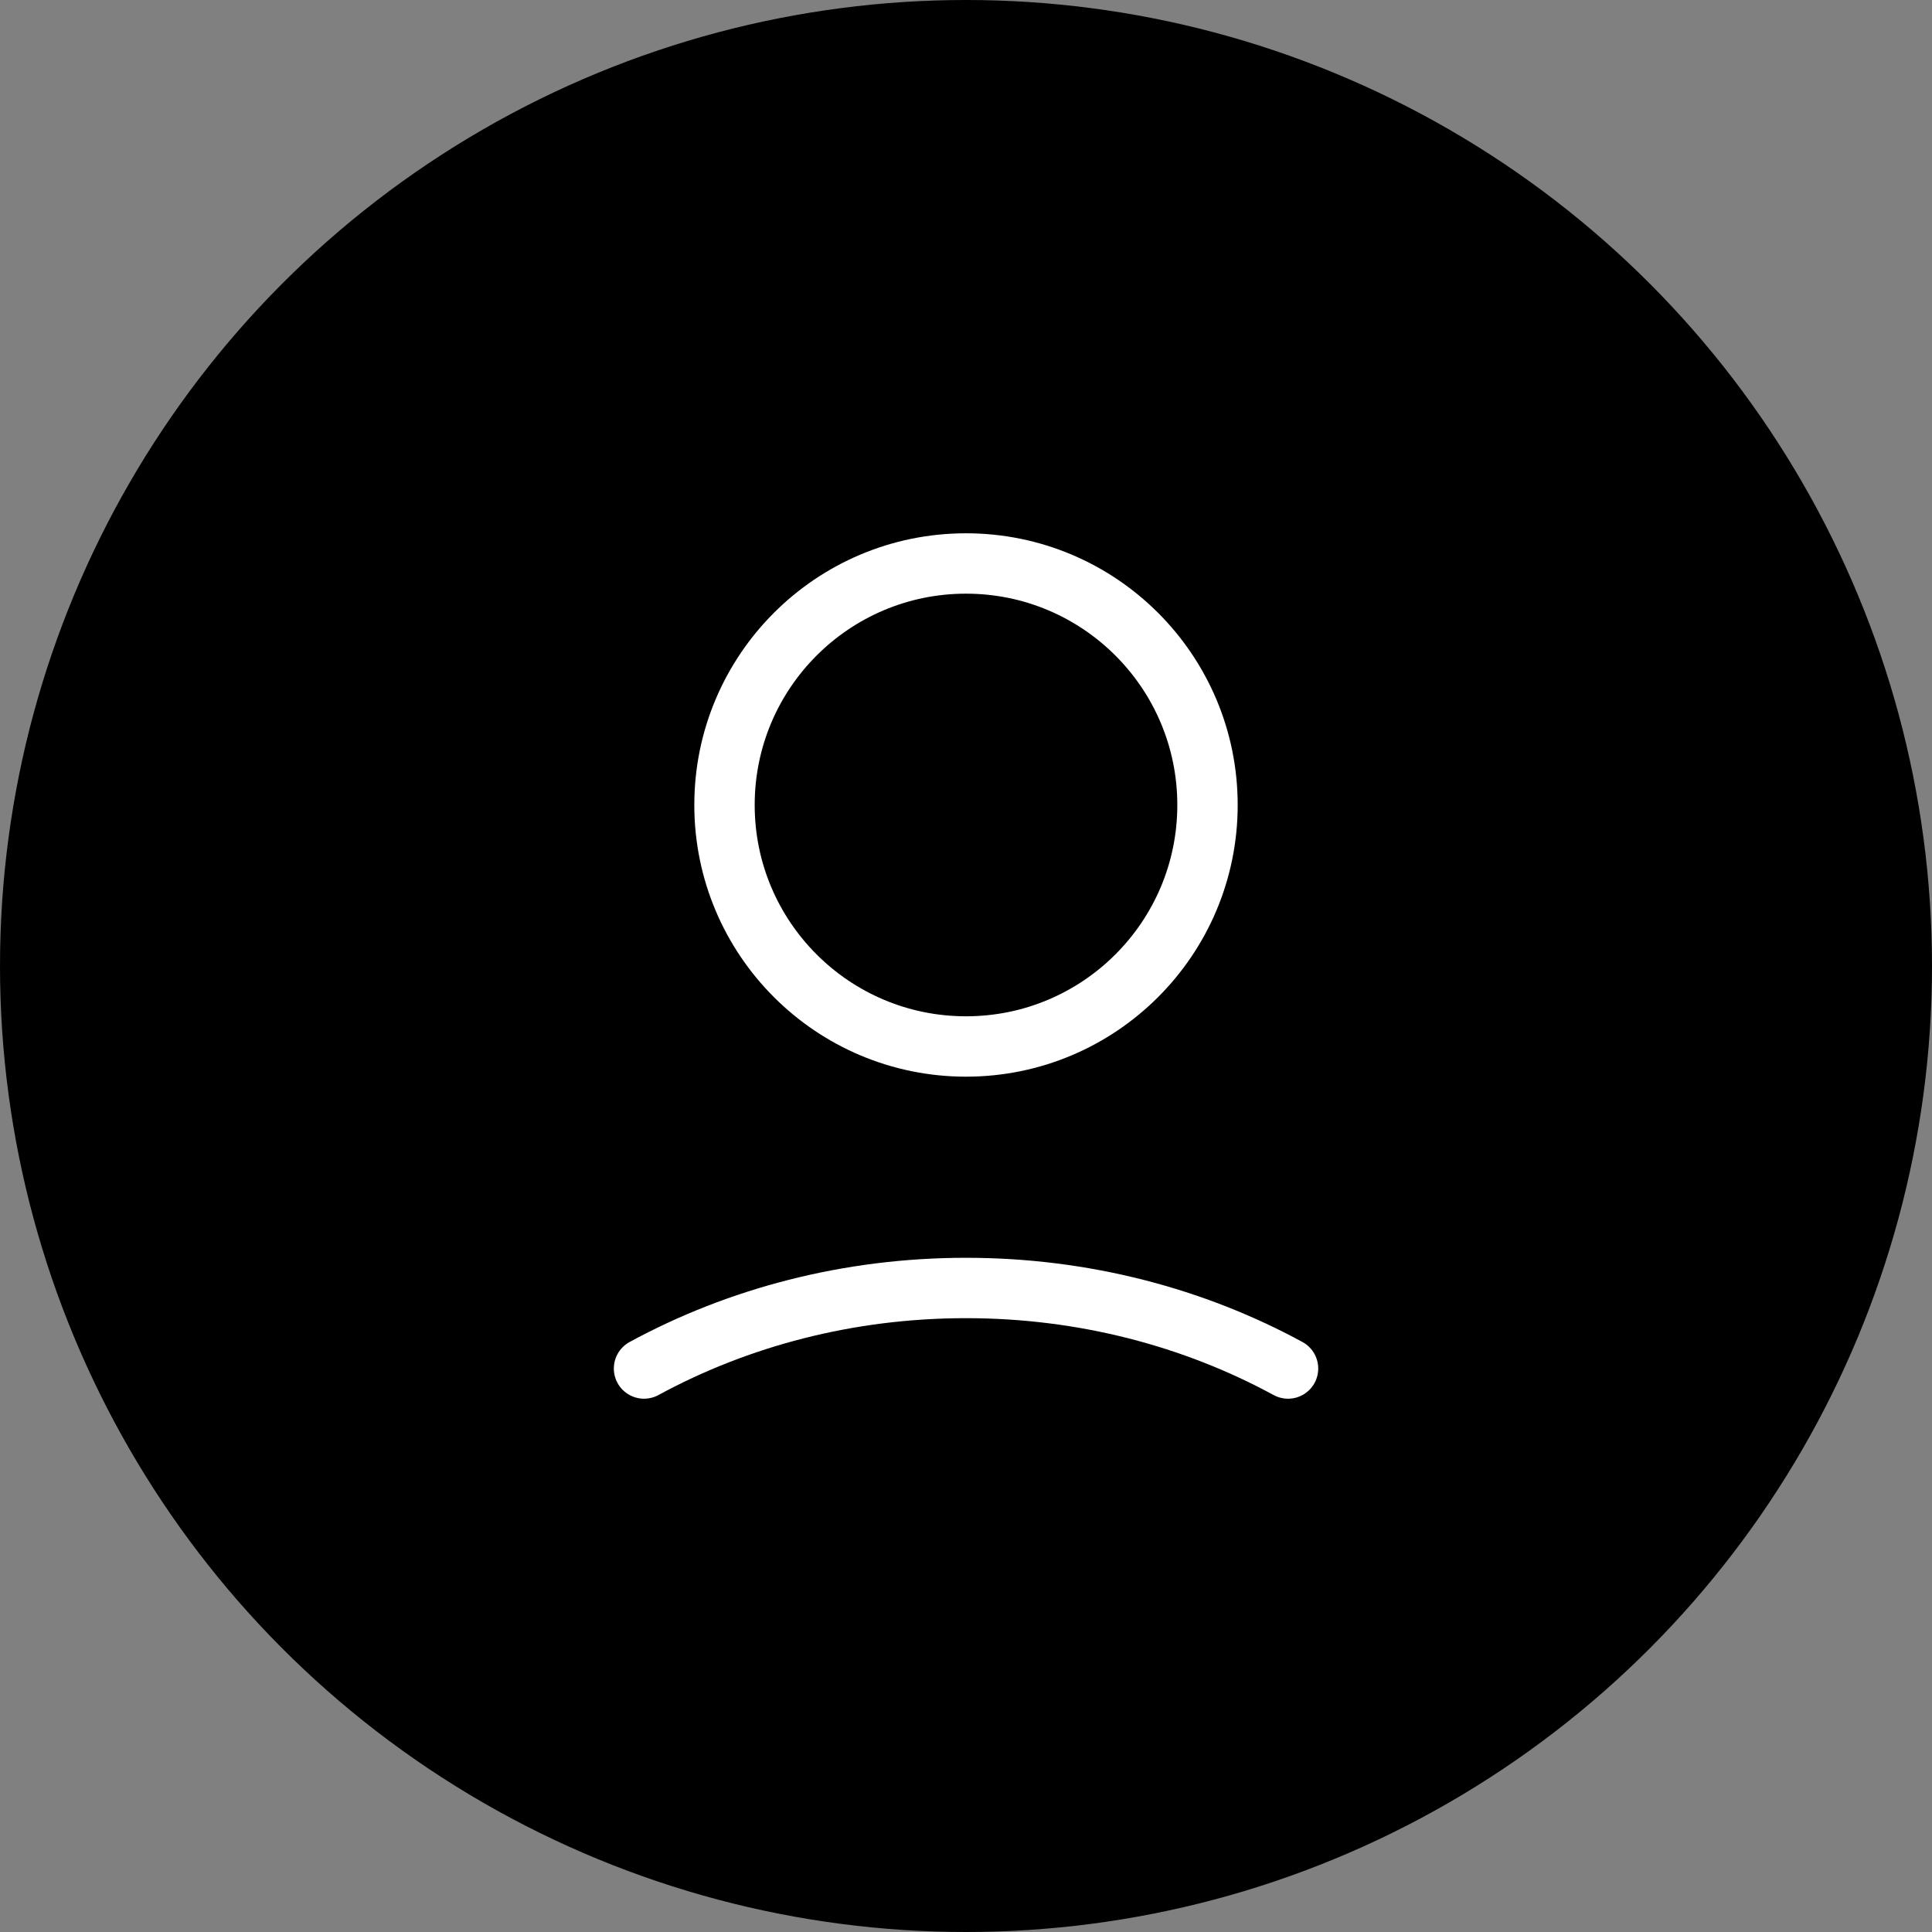 <svg width="32" height="32" viewBox="0 0 32 32" fill="none" xmlns="http://www.w3.org/2000/svg">
<rect x="0" y="0" width="32" height="32" fill="#808080" stroke="none"/>
<circle cx="16" cy="16" r="16" fill="black"/>
<path d="M16 17.333C18.209 17.333 20 15.542 20 13.333C20 11.124 18.209 9.333 16 9.333C13.791 9.333 12 11.124 12 13.333C12 15.542 13.791 17.333 16 17.333Z" stroke="white" stroke-miterlimit="10"/>
<path d="M21.334 22.667C19.775 21.82 17.951 21.333 16 21.333C14.05 21.333 12.224 21.821 10.667 22.667" stroke="white" stroke-miterlimit="10" stroke-linecap="round"/>
</svg>
